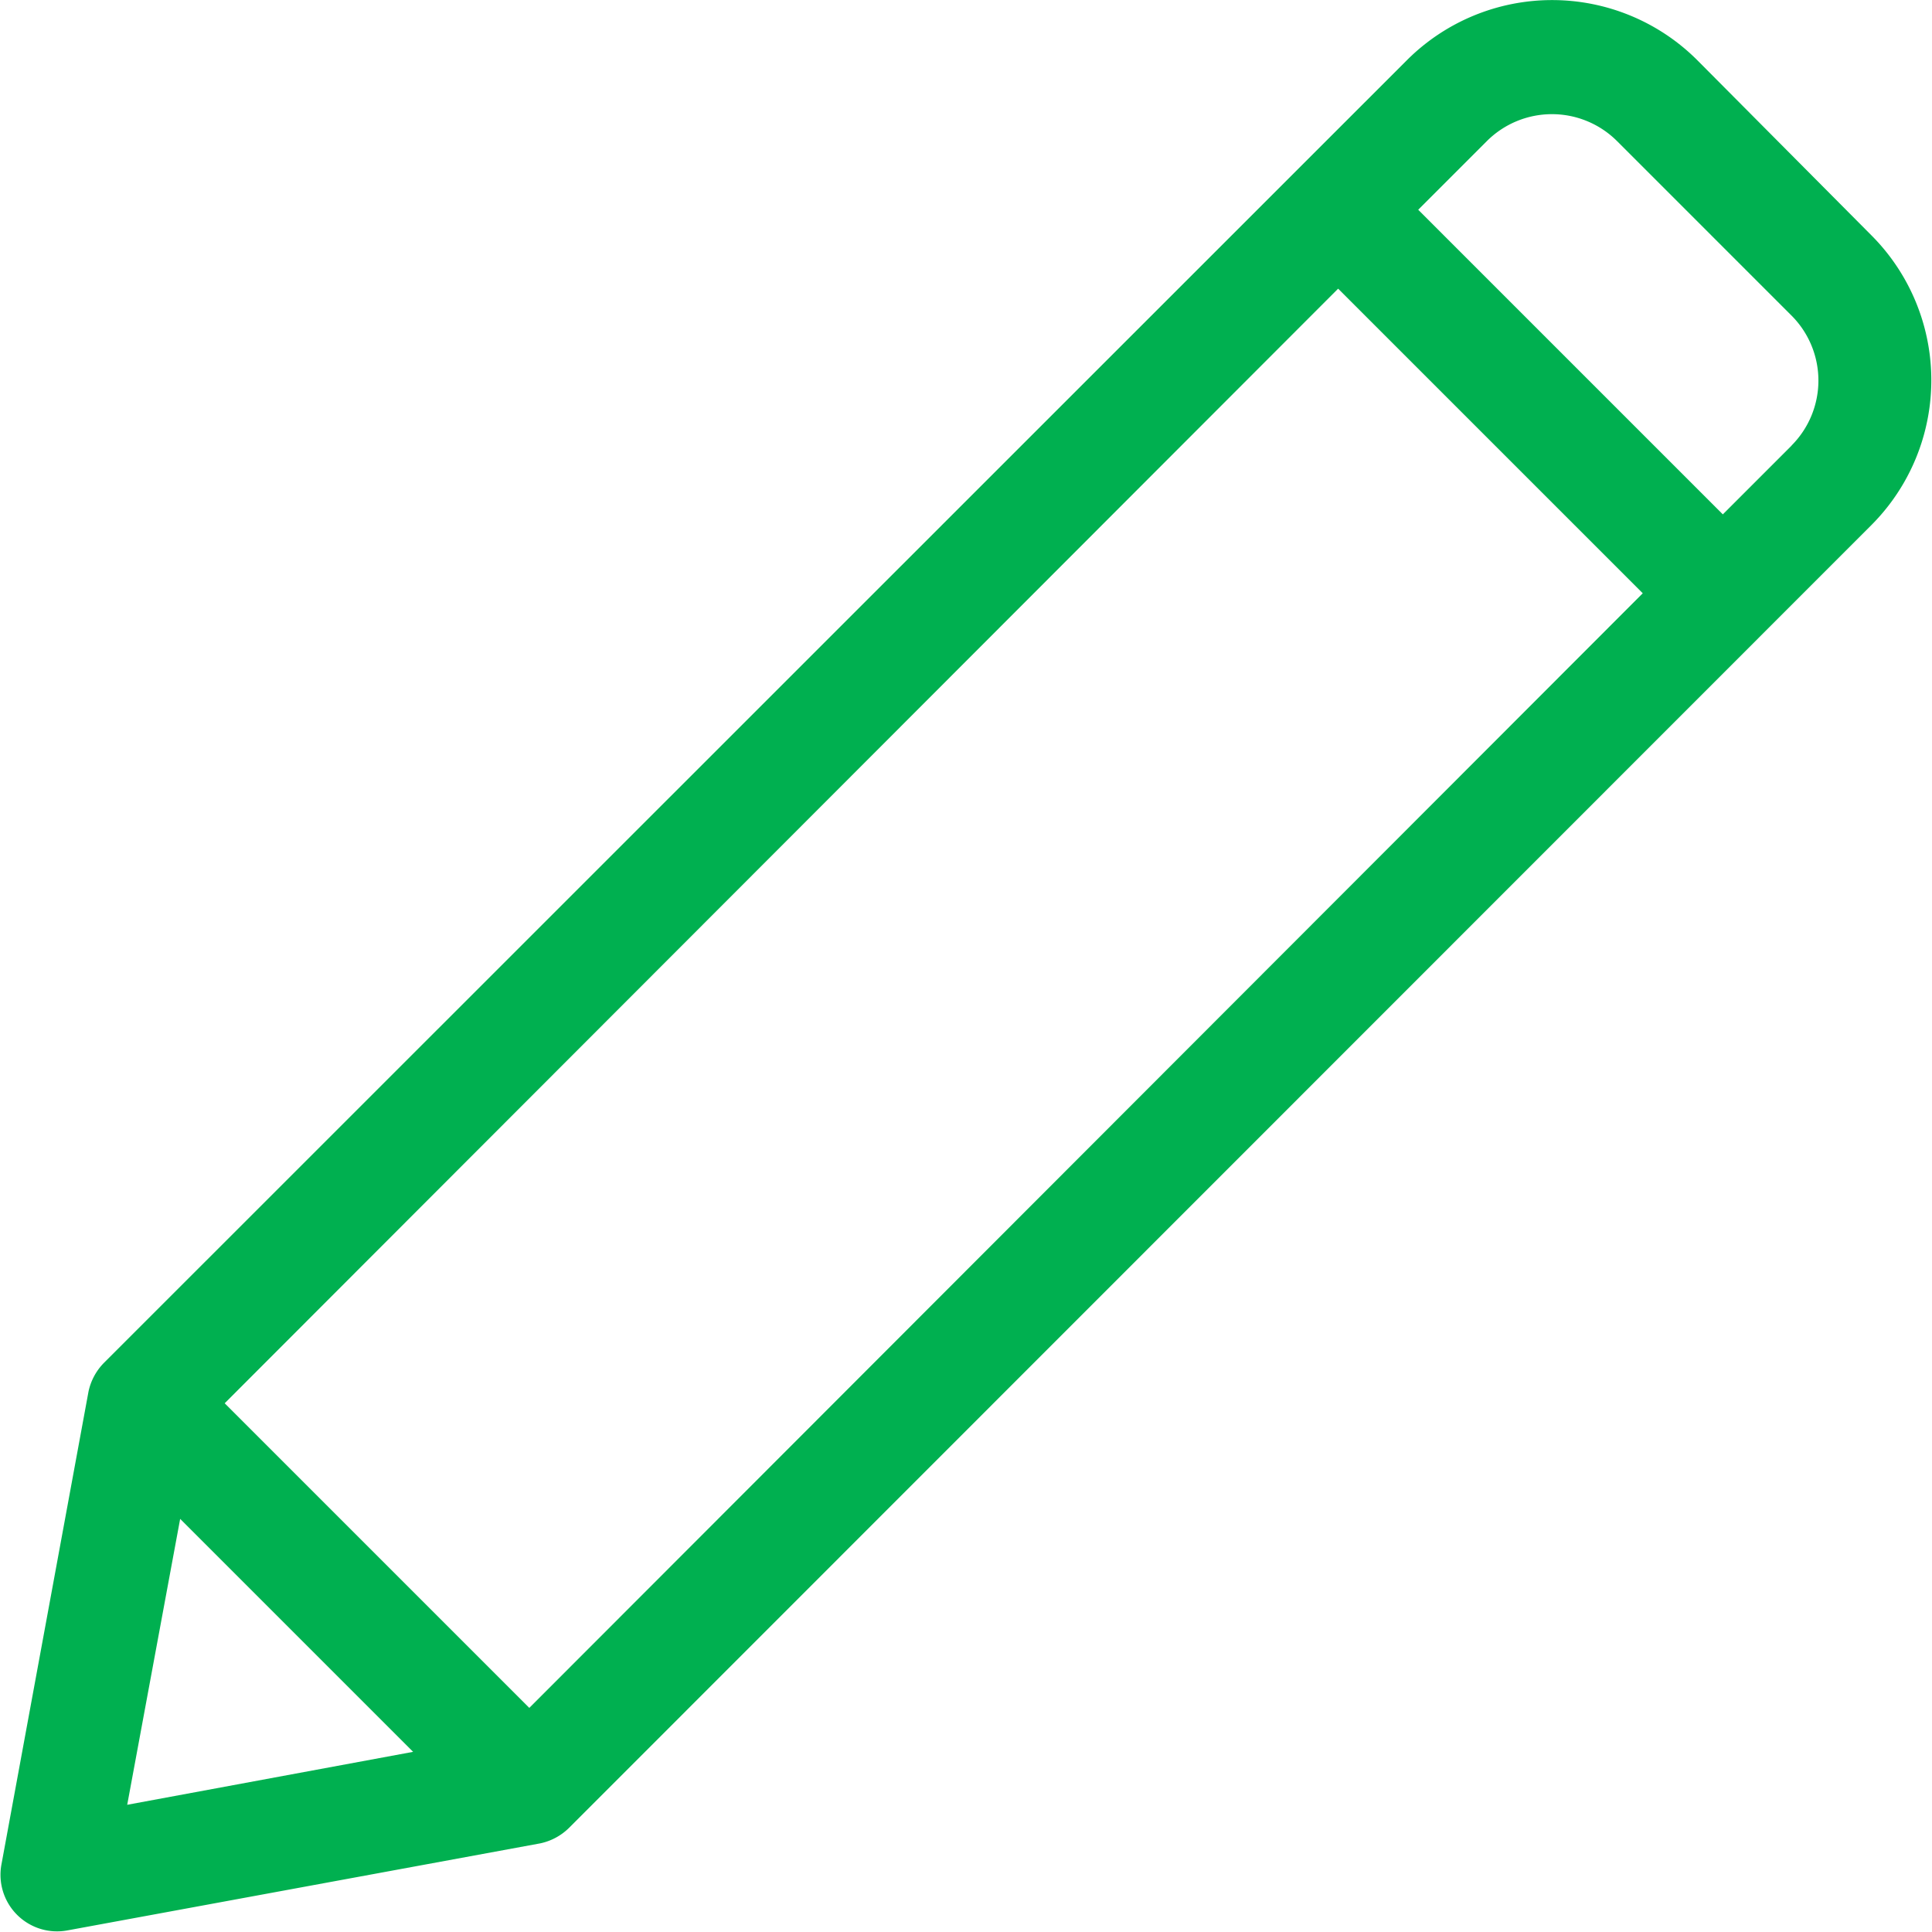 <svg id="pencil" xmlns="http://www.w3.org/2000/svg" width="13.319" height="13.319" viewBox="0 0 13.319 13.319">
  <g id="Group_767" data-name="Group 767" transform="translate(0 0)">
    <path id="Path_660" data-name="Path 660" d="M12.9,1.621,11.7.414a1.416,1.416,0,0,0-2,0L.718,9.394a.4.4,0,0,0-.108.2l-.6,3.259a.39.39,0,0,0,.455.455l3.259-.6a.4.4,0,0,0,.2-.108L12.9,3.621A1.414,1.414,0,0,0,12.9,1.621ZM.877,12.442l.365-1.971,1.606,1.606Zm2.772-.668-2.1-2.1L9.225,1.99l2.1,2.1Zm8.7-8.7-.472.472-2.1-2.1.472-.472a.635.635,0,0,1,.9,0l1.207,1.207A.634.634,0,0,1,12.353,3.069Z" transform="translate(0 0)" fill="#00b050"/>
  </g>
</svg>
